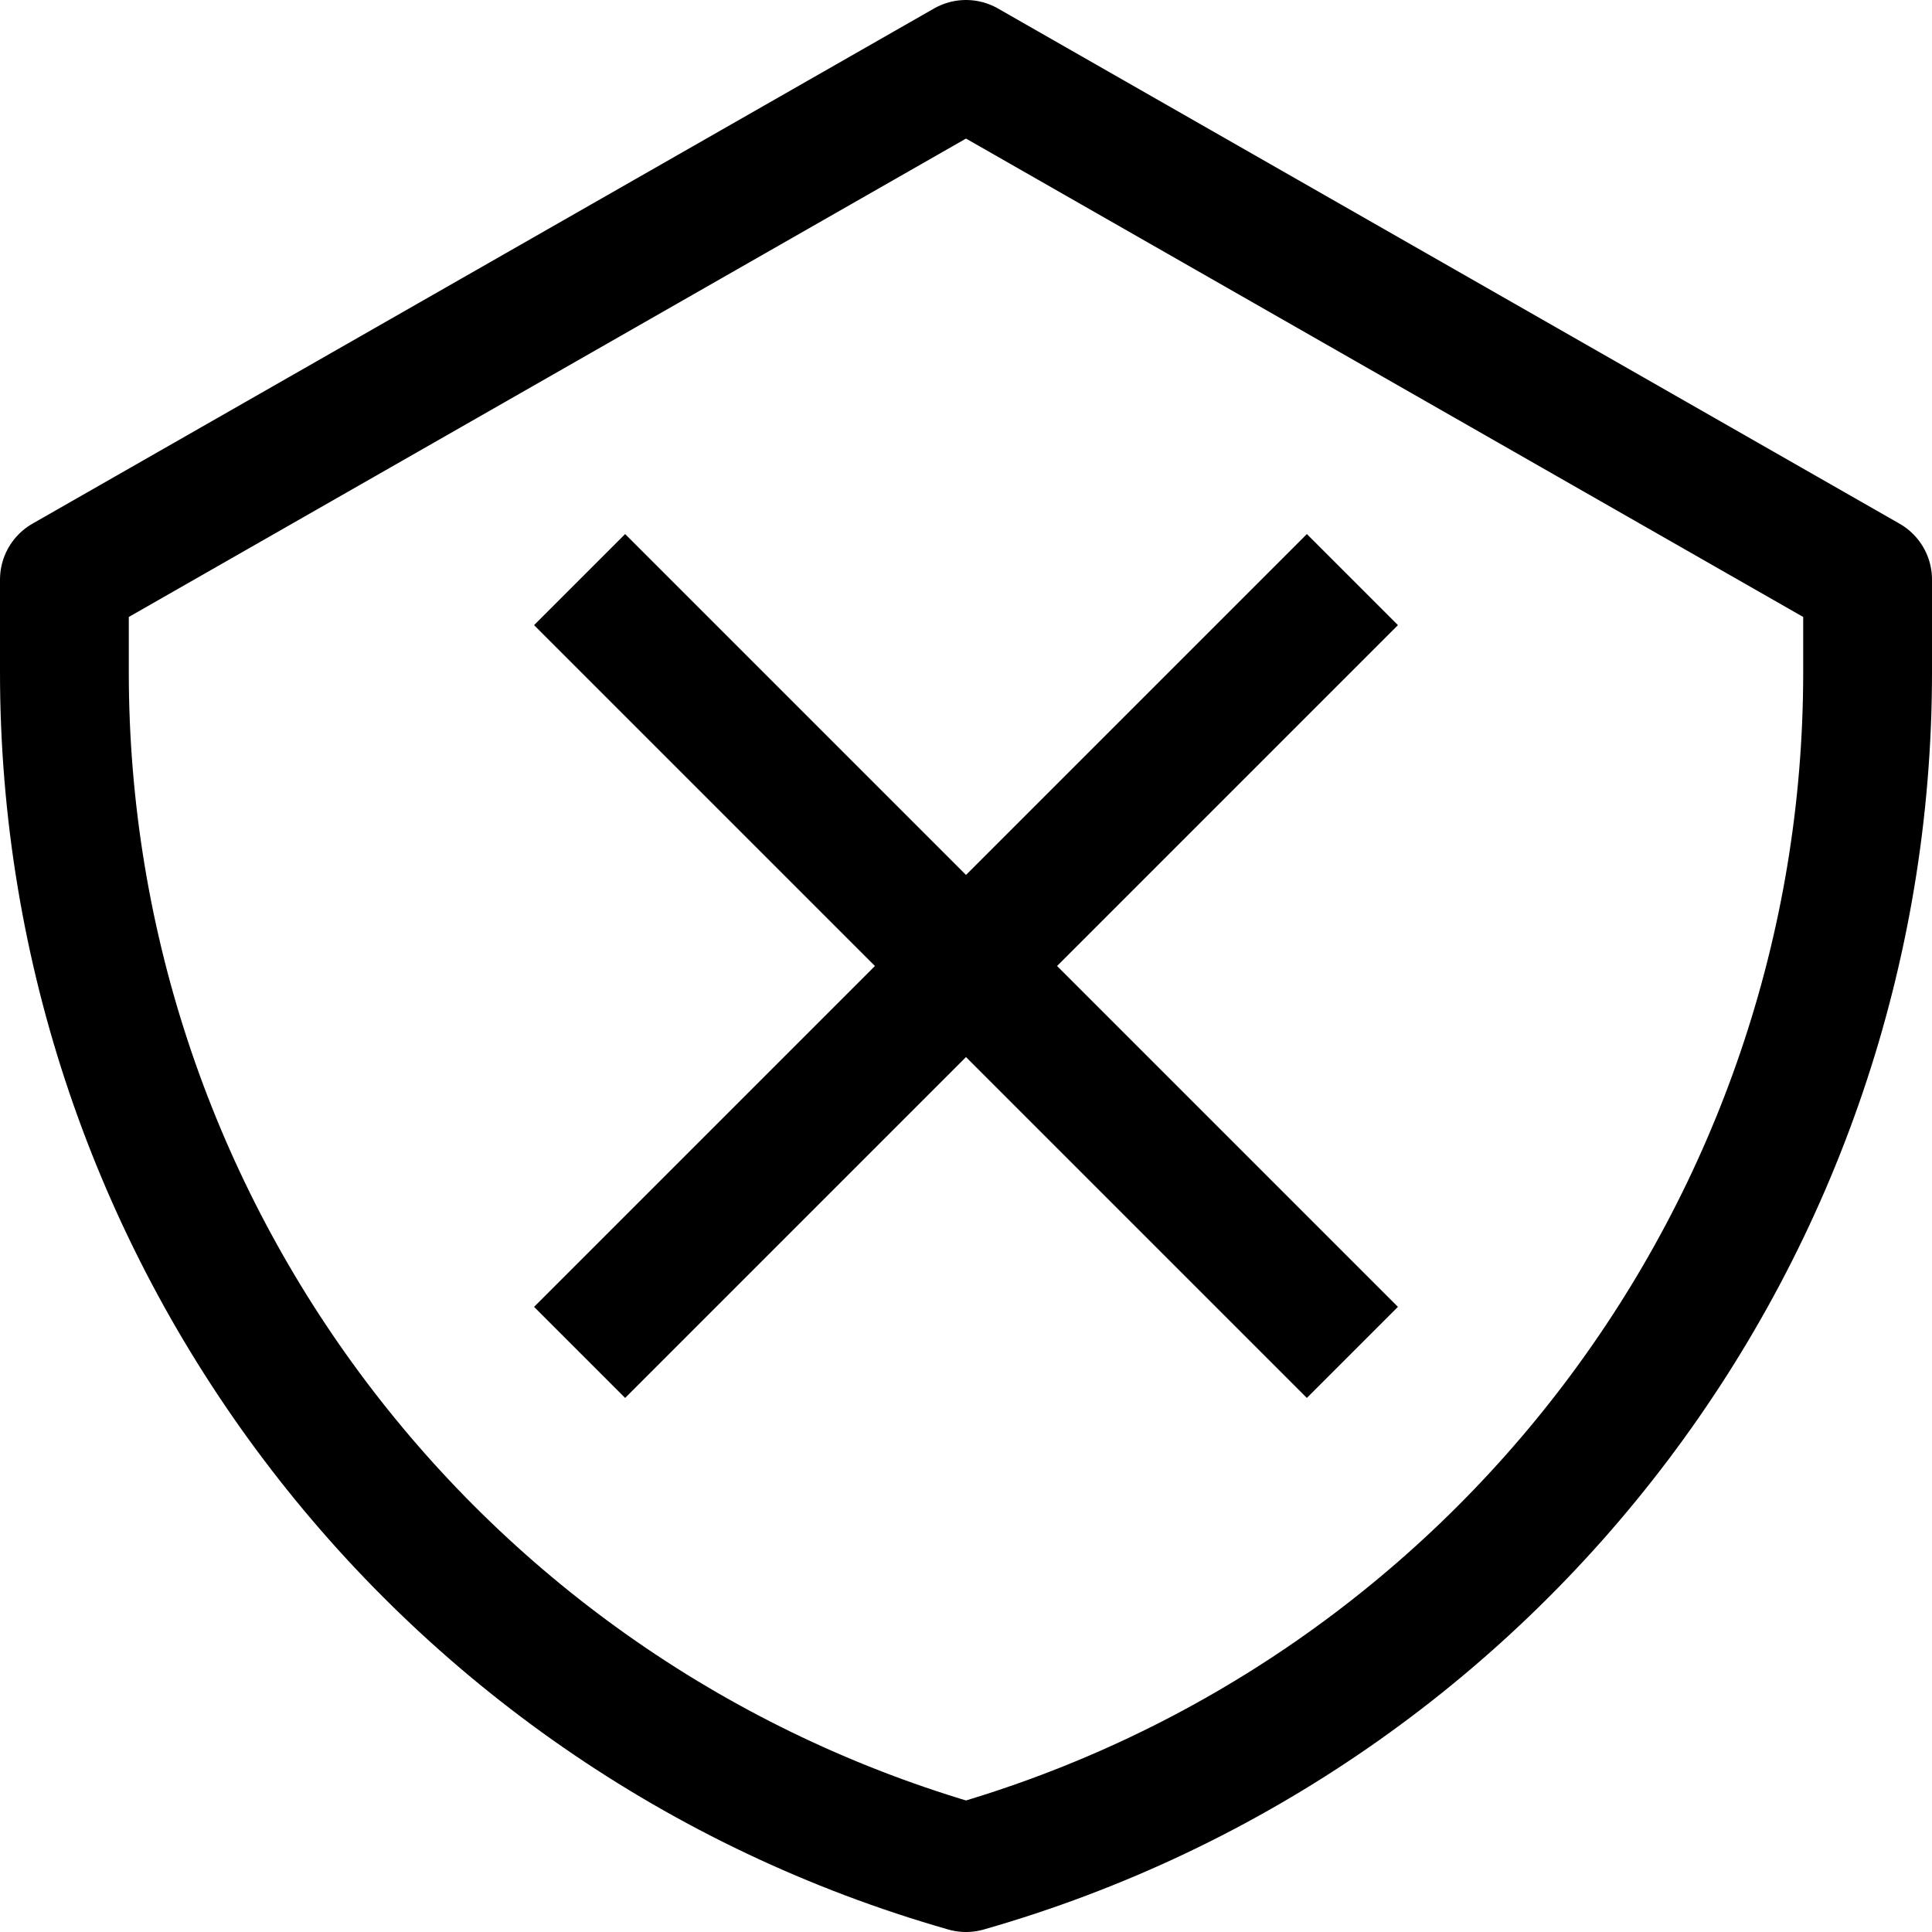 <svg width="15" height="15" viewBox="0 0 15 15" fill="none" xmlns="http://www.w3.org/2000/svg">
<path d="M4.5 4.5L10.5 10.5M4.5 10.5L10.5 4.5M7.5 0.5L0.5 4.5V5.22C0.5 9.529 3.357 13.316 7.5 14.5C11.643 13.316 14.5 9.529 14.5 5.22V4.5L7.5 0.5Z" stroke="black" stroke-linejoin="round"/>
</svg>
